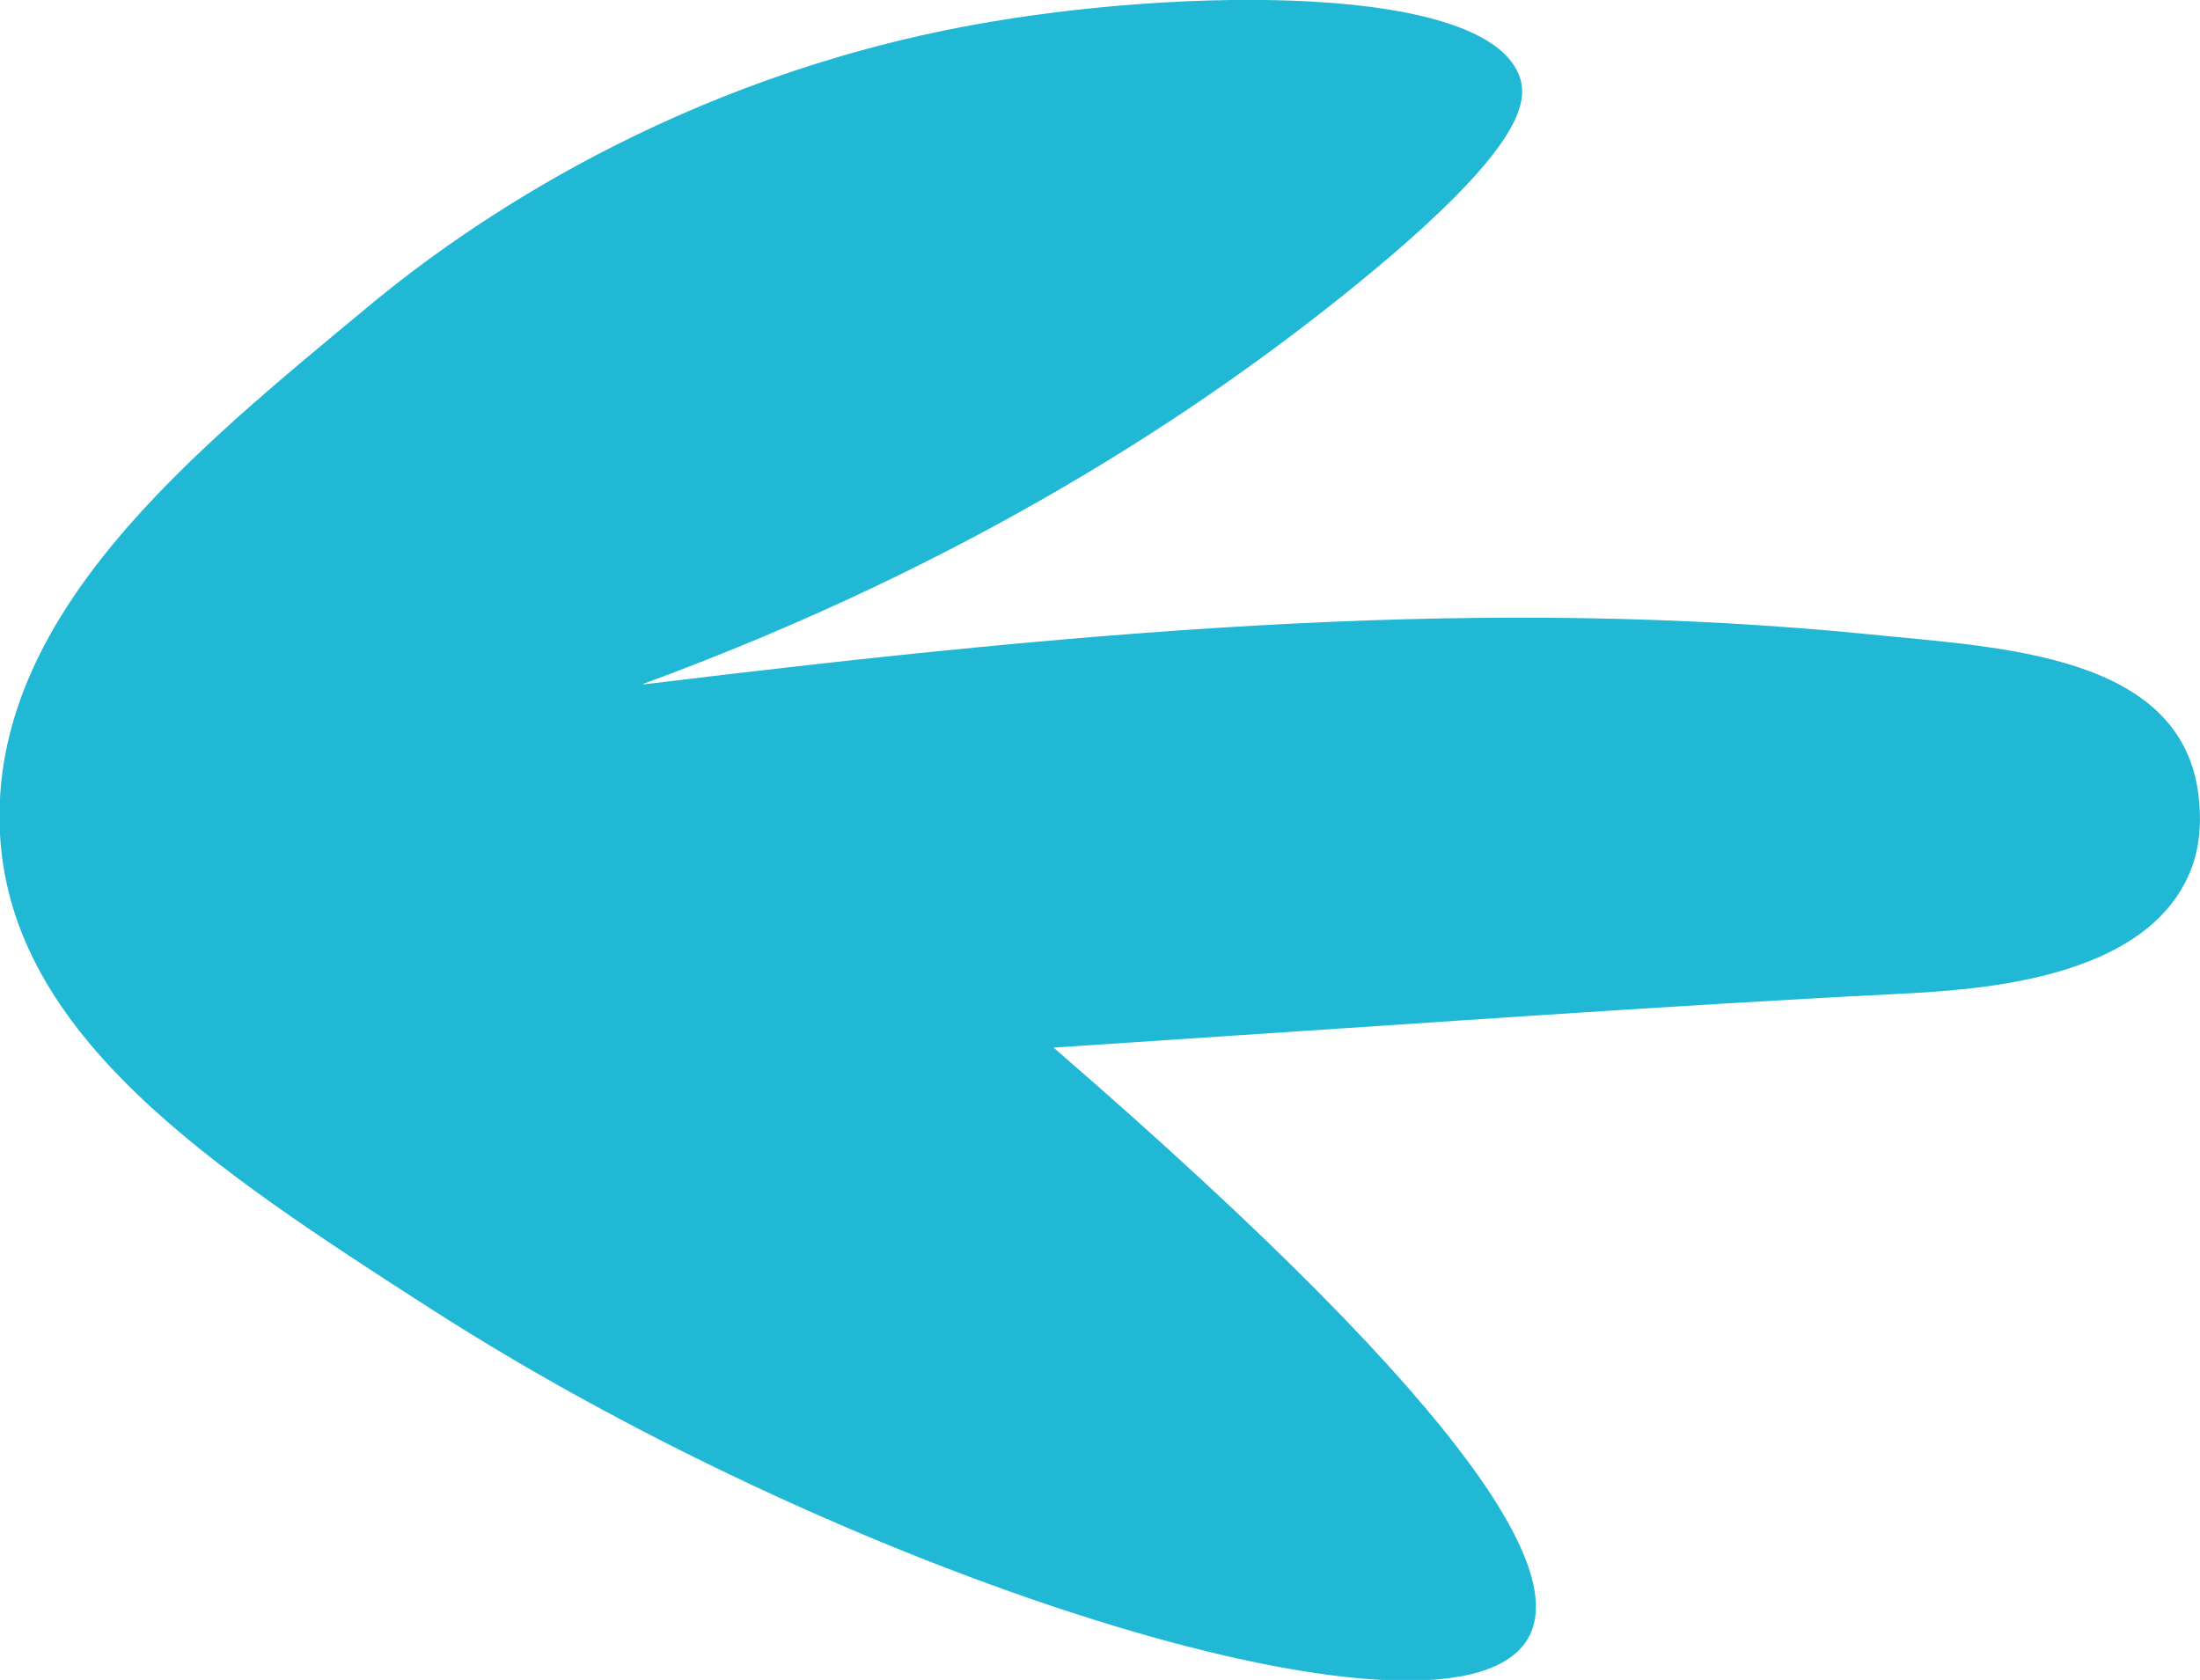 <?xml version="1.0" encoding="UTF-8"?>
<svg id="Capa_2" data-name="Capa 2" xmlns="http://www.w3.org/2000/svg" viewBox="0 0 32.95 25.16">
  <defs>
    <style>
      .cls-1 {
        fill: #21b8d5;
        stroke-width: 0px;
      }
    </style>
  </defs>
  <g id="Home">
    <path class="cls-1" d="m9.64,10.24c4.98-1.83,8.38-4.13,10.53-5.86,2.61-2.1,2.71-2.82,2.6-3.2-.44-1.44-5.1-1.37-8.18-.81-4.46.81-7.58,2.98-9.05,4.2C2.89,6.77-.18,9.22,0,12.5c.17,3.01,3.15,4.98,6.45,7.1,6.43,4.13,15.34,6.88,16.44,4.93.51-.91-.5-3.12-7.11-8.84,5.15-.34,9.34-.64,12.56-.8,1.16-.06,3.57-.17,4.37-1.64.18-.33.27-.72.23-1.21-.16-2.27-3.02-2.34-4.94-2.54-5.63-.56-11.25-.12-18.36.75Z"/>
  </g>
</svg>